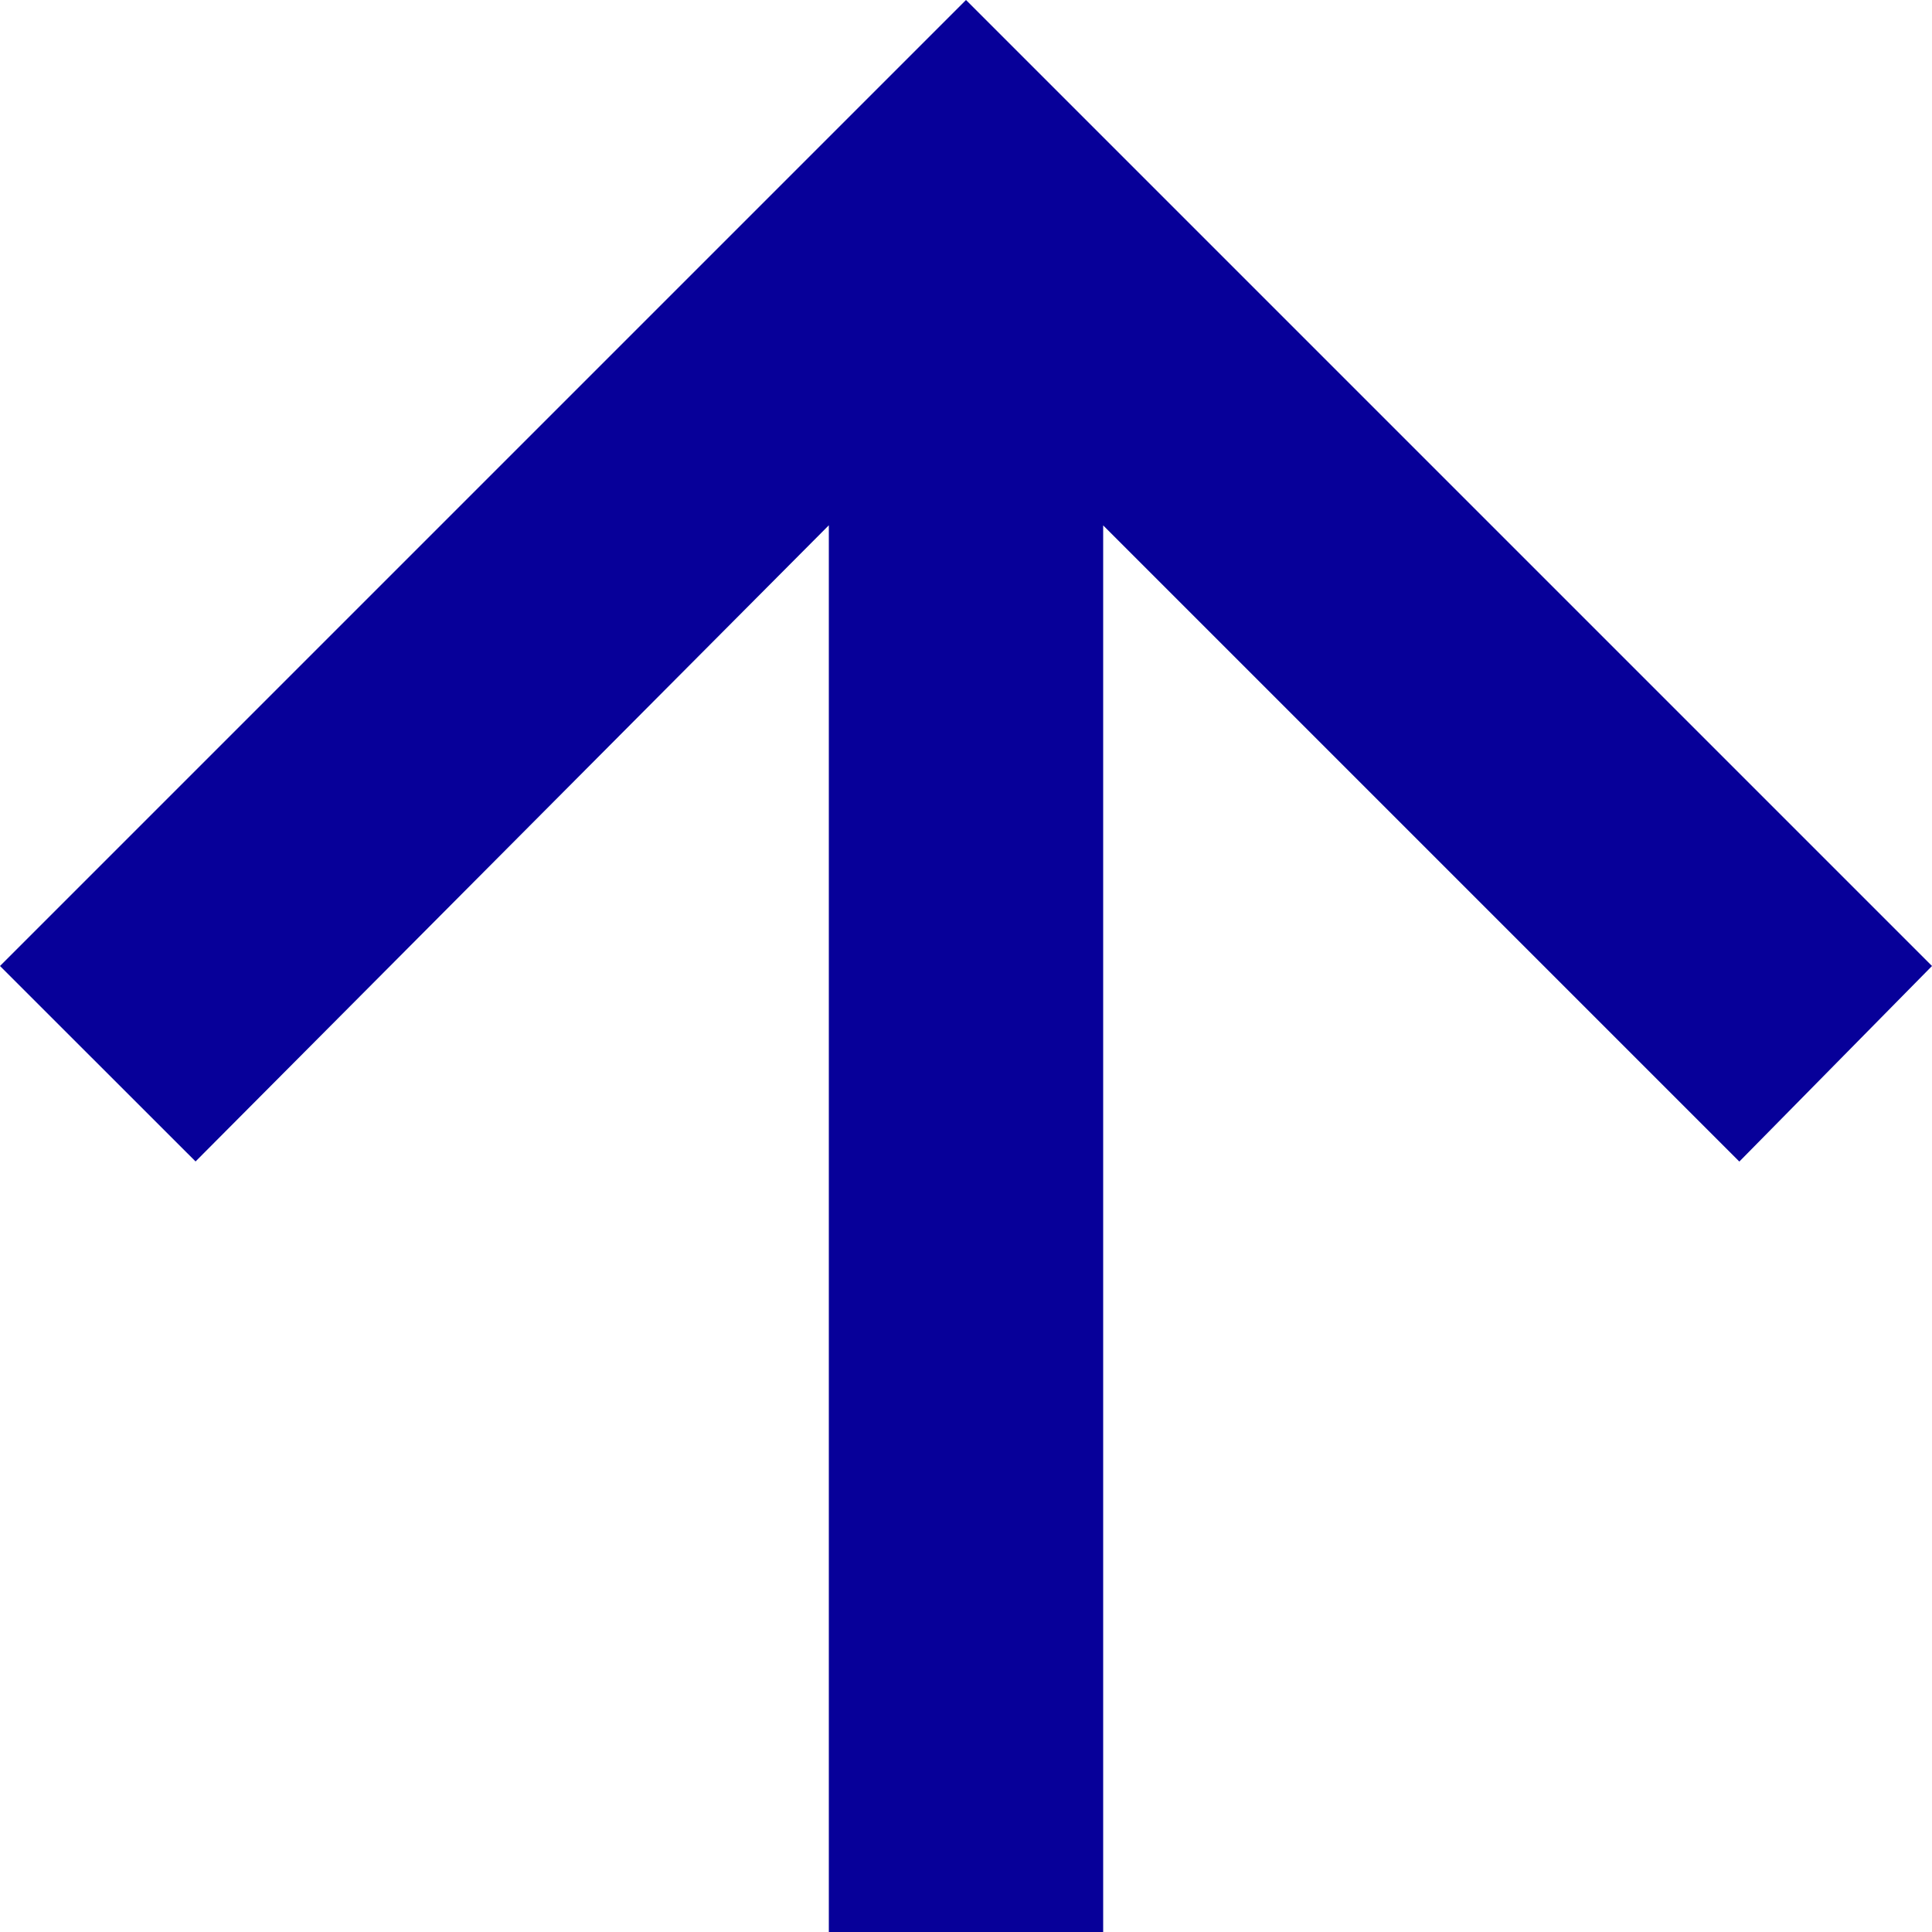 <svg xmlns="http://www.w3.org/2000/svg" width="18" height="18" viewBox="0 0 18 18">
  <path id="arrow_up" d="M15.172,25.45V12.344l-5.9,5.927L7.45,16.45l9-9,9,9-1.795,1.822-5.927-5.927V25.45Z" transform="translate(-7.45 -7.45)" fill="#070099"/>
</svg>
